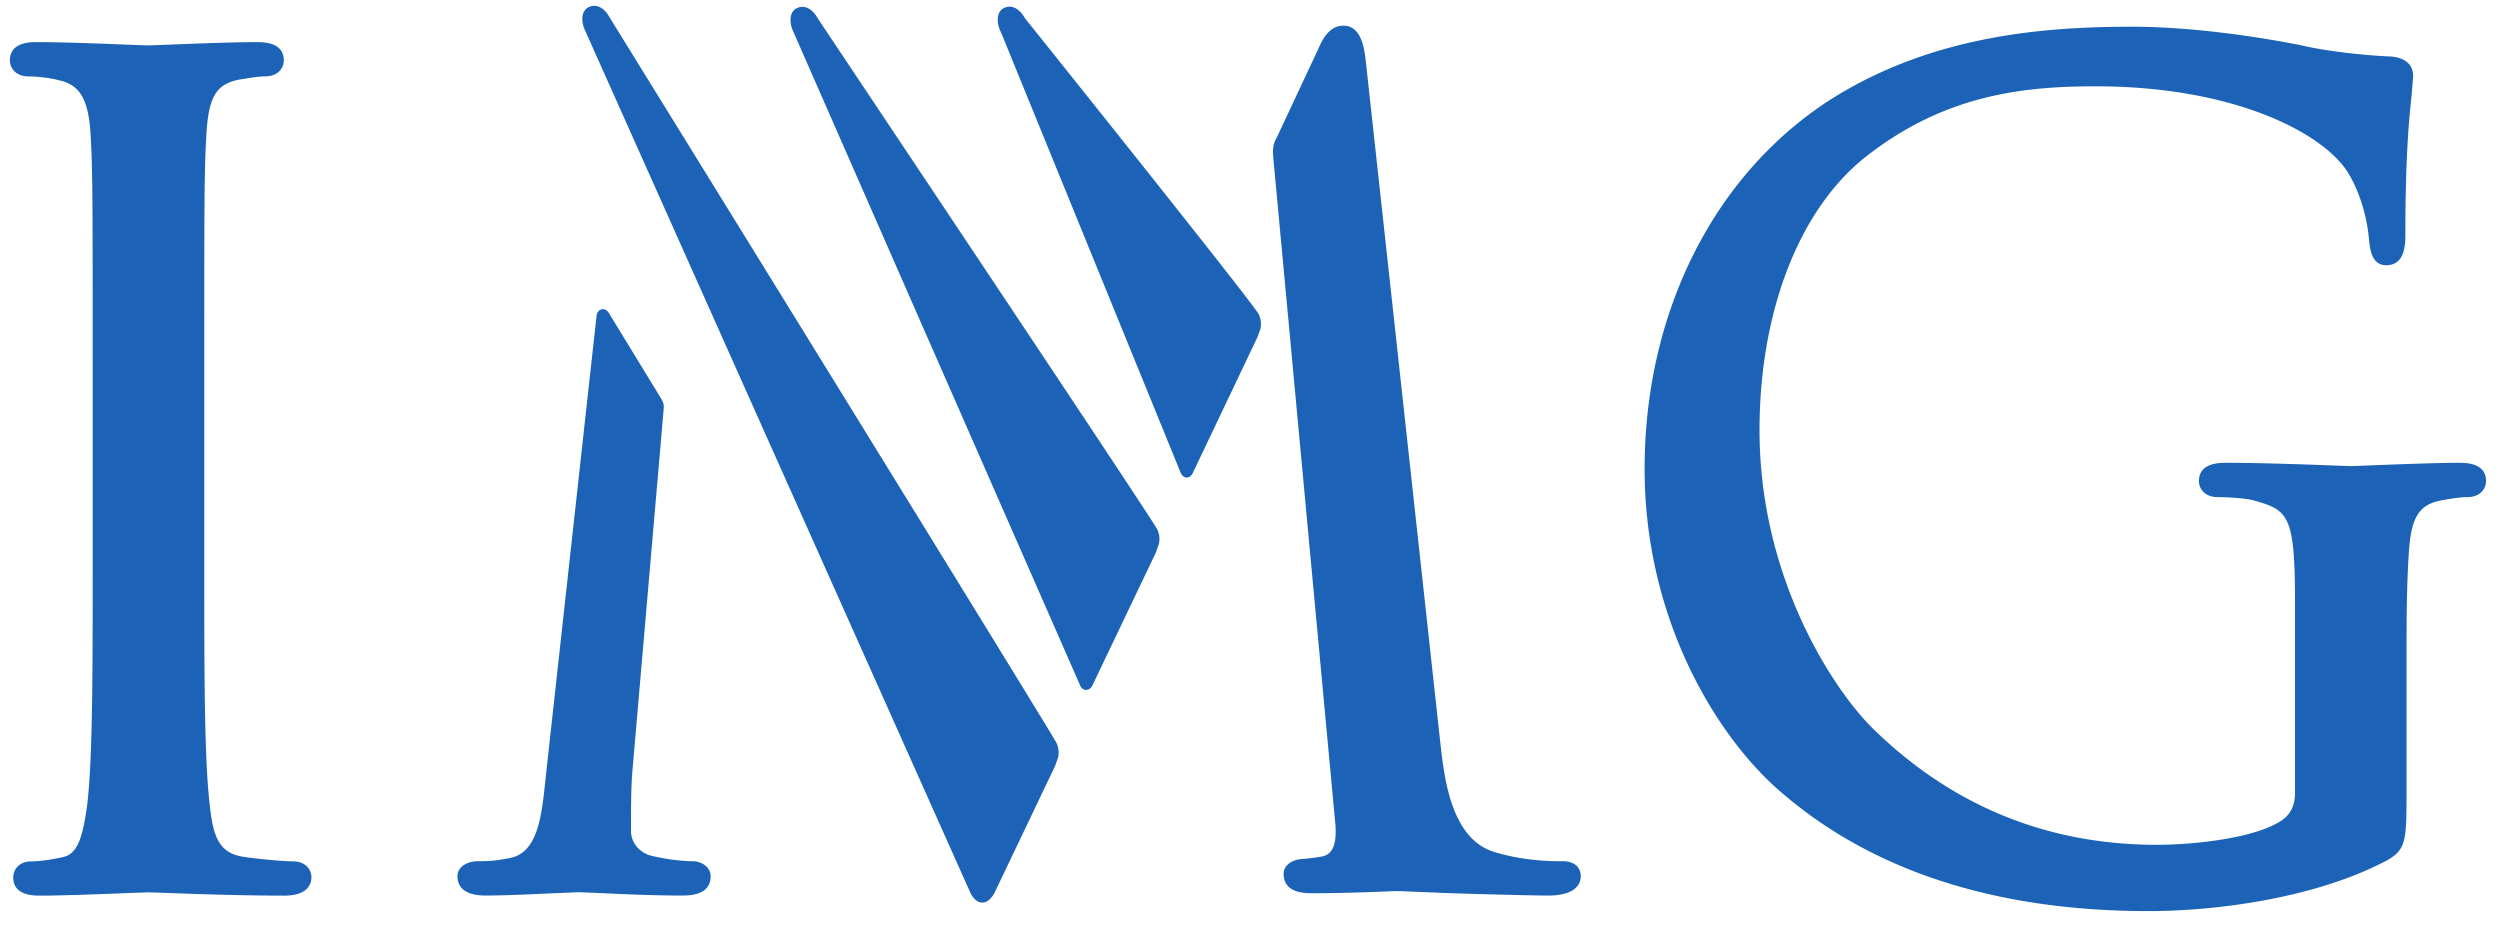 <svg xmlns="http://www.w3.org/2000/svg" width="100" height="37.19"><path style="fill:#1c63b7;fill-opacity:1;fill-rule:nonzero;stroke:none" d="M-139.91-783.334c-.164.019-.3.162-.347.357-.005.028-3.199 29.007-3.199 29.007l-.026.258c-.25 2.406-.49 4.682-2.278 5.01-1.002.195-1.457.195-1.99.195-.637 0-1.29.33-1.29.943 0 .563.309 1.223 1.781 1.223 1.204 0 2.999-.086 4.305-.146l1.559-.063 1.228.047c1.39.068 3.48.162 5.25.162.505 0 1.85 0 1.85-1.223 0-.527-.507-.943-1.155-.943-.405 0-1.395-.066-2.513-.328-.786-.162-1.357-.822-1.357-1.586 0-1.187 0-2.42.067-3.519l1.992-23.068c.031-.333-.031-.466-.133-.642 0-.005-.026-.044-.026-.048l-3.257-5.331c-.156-.295-.356-.32-.461-.305M-167.39-800.019l-1.152.043-1.078-.038c-1.492-.061-4.277-.171-5.947-.171-.424 0-1.709 0-1.709 1.151 0 .586.481 1.011 1.147 1.011.395 0 1.259.057 2.008.261 1.266.286 1.804 1.228 1.93 3.361.136 2.213.136 4.17.136 15.013v12.257c0 6.525 0 12.157-.343 15.046-.28 2.057-.602 3.131-1.546 3.322-.758.166-1.491.266-1.974.266-.79 0-1.149.523-1.149 1.014 0 1.148 1.285 1.148 1.706 1.148 1.483 0 4.094-.105 5.653-.168.033 0 1.181-.041 1.181-.041l.809.027c1.558.057 4.8.182 7.752.182 1.544 0 1.711-.805 1.711-1.148 0-.491-.362-1.014-1.155-1.014-.583 0-2.067-.133-3.049-.276-1.613-.208-1.997-1.238-2.211-3.296-.345-2.905-.345-8.537-.345-15.062v-12.257c0-10.843 0-12.8.138-15.009.134-2.351.626-3.151 2.09-3.427.804-.129 1.202-.199 1.638-.199.666 0 1.152-.425 1.152-1.011 0-1.151-1.288-1.151-1.71-1.151-1.508 0-4.121.104-5.683.166M-140.767-802.389c-.489.243-.476.938-.218 1.471-.003-.004.102.233.102.233l24.216 54.198c.253.48.534.586.724.589.276.01.534-.185.762-.566l3.843-8.045c.01-.017.146-.412.146-.412.004-.006.214-.482-.058-1.053-.271-.586-27.058-43.94-28.199-45.782l.006.01c-.343-.629-.852-.876-1.324-.643M-95.797-748.259c.004.006.025.006.043.006-.018 0-.03 0-.043-.006m1.066-51.493-2.592 5.531c-.002 0-.06.119-.06.119-.125.239-.252.486-.186 1.209l3.903 41.902.025.258c.066 1.226-.209 1.828-.904 1.937-1 .156-1.196.147-1.205.147-.7.052-1.166.439-1.166.937 0 1.225 1.343 1.225 1.847 1.225 2.037 0 4.375-.102 5.285-.139l.245.01.142.004 2.686.109.64.023c2.645.082 5.09.139 5.846.139 1.857 0 2.057-.851 2.057-1.223 0-.218-.084-.943-1.151-.943-.662 0-2.424 0-4.357-.599-2.684-.87-3.104-4.639-3.356-6.887l-4.681-42.816c-.096-.9-.258-2.414-1.434-2.414-.931 0-1.361.957-1.584 1.471M-127.639-802.322c-.519.257-.437 1.019-.214 1.475l.1.224c0 .005 18.003 41.037 18.003 41.037.11.242.288.271.362.271.186.004.335-.129.4-.268l4.008-8.391c.004-.019.15-.418.15-.418.002-.006.21-.486-.06-1.053-.273-.59-20.568-30.958-21.43-32.254 0 .009.005.009.009.014-.347-.627-.859-.875-1.328-.637M-62.223-796.681c-7.463 4.693-11.918 13.451-11.918 23.424 0 9.533 4.58 16.893 8.498 20.297 5.772 5.045 13.609 7.6 23.307 7.6 4.355 0 10.601-.842 15.047-3.208 1.185-.685 1.218-1.214 1.218-4.279v-7.801c0-2.903 0-4.999.139-7.211.137-2.348.623-3.152 2.094-3.422.795-.134 1.189-.2 1.637-.2.662 0 1.146-.425 1.146-1.015 0-1.147-1.283-1.147-1.707-1.147-1.514 0-4.227.11-5.686.166l-1.146.044-.908-.034c-1.491-.057-4.6-.176-6.959-.176-.424 0-1.705 0-1.705 1.147 0 .59.482 1.015 1.148 1.015.613 0 1.752.07 2.227.19 2.298.632 2.685.903 2.685 6.601v11.843c0 .92-.34 1.51-1.08 1.912-1.662.959-5.137 1.391-7.664 1.391-6.873 0-12.877-2.449-17.836-7.281-2.49-2.419-7.205-9.483-7.205-18.874 0-7.473 2.494-13.914 6.672-17.227 4.975-3.928 9.928-4.471 14.541-4.471 8.475 0 14.166 2.791 15.871 5.375 1.139 1.824 1.342 3.918 1.371 4.318.061.605.174 1.594 1.08 1.594 1.213 0 1.213-1.336 1.213-2.056 0-5.035.262-7.445.4-8.735l.09-1.143c0-.417-.175-1.112-1.371-1.232-1.855-.076-4.244-.367-5.562-.681-.235-.052-5.742-1.2-10.793-1.2-5.426 0-12.465.51-18.844 4.476M-114.567-802.332c-.52.257-.434 1.019-.21 1.476l.101.228 11.262 27.609c.088.195.228.304.386.304.159 0 .299-.109.386-.299l4.064-8.535.154-.41c.004-.004.209-.485-.063-1.056-.271-.586-13.286-16.851-14.771-18.703a.23.23 0 0 1 .019.028c-.35-.632-.86-.88-1.328-.642" transform="matrix(.634 0 0 .634 112.79 509.002)"/></svg>